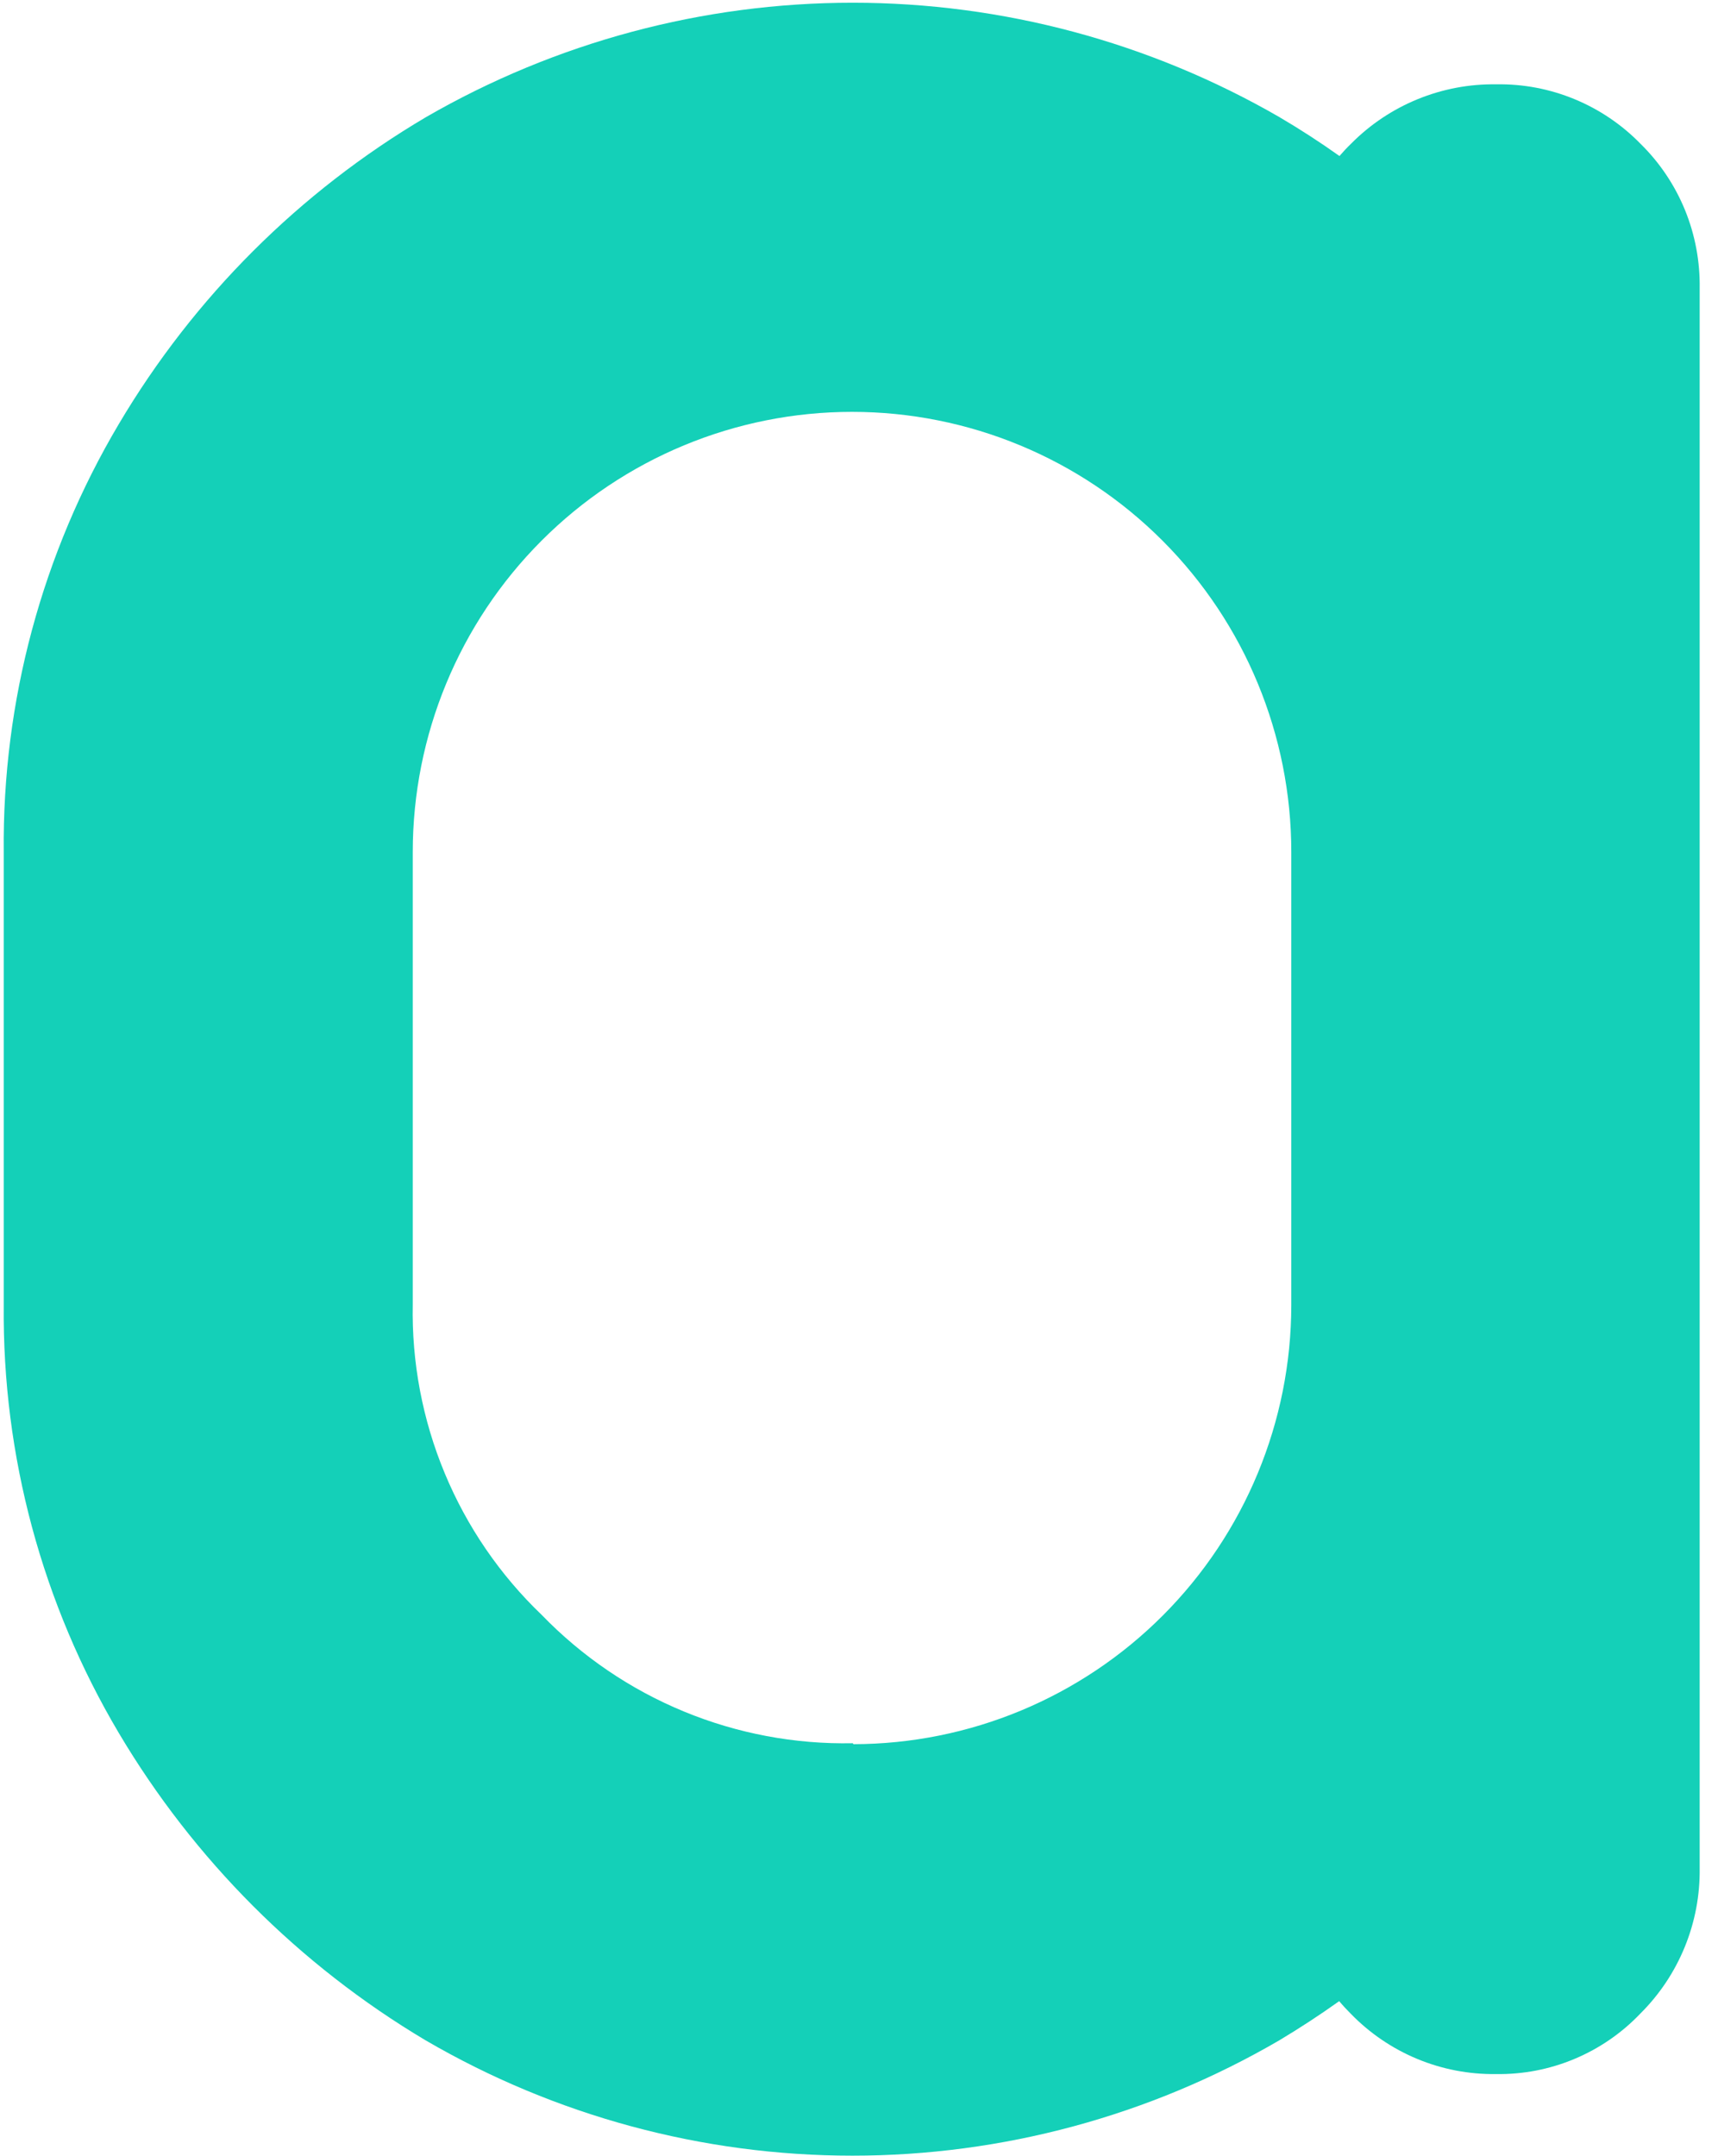 <svg xmlns="http://www.w3.org/2000/svg" width="51" height="64" viewBox="0 0 51 64" fill="none"><path d="M48.701 4.269C48.144 3.698 47.477 3.247 46.74 2.943C46.004 2.639 45.213 2.489 44.416 2.503C43.618 2.491 42.825 2.641 42.086 2.943C41.346 3.245 40.675 3.693 40.112 4.261C39.987 4.381 39.871 4.506 39.763 4.631C39.19 4.223 38.596 3.838 37.98 3.476C34.128 1.252 29.76 0.081 25.313 0.081C20.867 0.081 16.499 1.252 12.647 3.476C8.89 5.694 5.753 8.827 3.528 12.585C1.249 16.427 0.067 20.821 0.111 25.29V38.744C0.069 43.21 1.251 47.602 3.528 51.441C5.756 55.196 8.887 58.331 12.635 60.562C16.482 62.804 20.854 63.985 25.305 63.985C29.756 63.985 34.128 62.804 37.976 60.562C38.586 60.197 39.179 59.809 39.755 59.399C39.863 59.528 39.975 59.648 40.096 59.769C40.655 60.346 41.326 60.803 42.068 61.112C42.809 61.42 43.606 61.574 44.408 61.563C45.208 61.576 46.002 61.423 46.74 61.113C47.478 60.804 48.145 60.345 48.697 59.765C49.264 59.201 49.712 58.529 50.014 57.788C50.317 57.047 50.467 56.252 50.456 55.452V8.562C50.469 7.764 50.321 6.972 50.02 6.234C49.718 5.496 49.269 4.827 48.701 4.269ZM25.315 51.743C23.597 51.777 21.891 51.457 20.302 50.801C18.713 50.146 17.276 49.169 16.08 47.933C14.84 46.746 13.859 45.313 13.201 43.727C12.542 42.14 12.219 40.434 12.253 38.716V25.29C12.253 21.825 13.627 18.502 16.073 16.052C18.518 13.601 21.835 12.225 25.293 12.225C28.752 12.225 32.068 13.601 34.514 16.052C36.959 18.502 38.333 21.825 38.333 25.29V38.744C38.329 42.197 36.958 45.507 34.522 47.949C32.085 50.391 28.782 51.766 25.335 51.771L25.315 51.743Z" fill="#14D0B8"></path></svg>